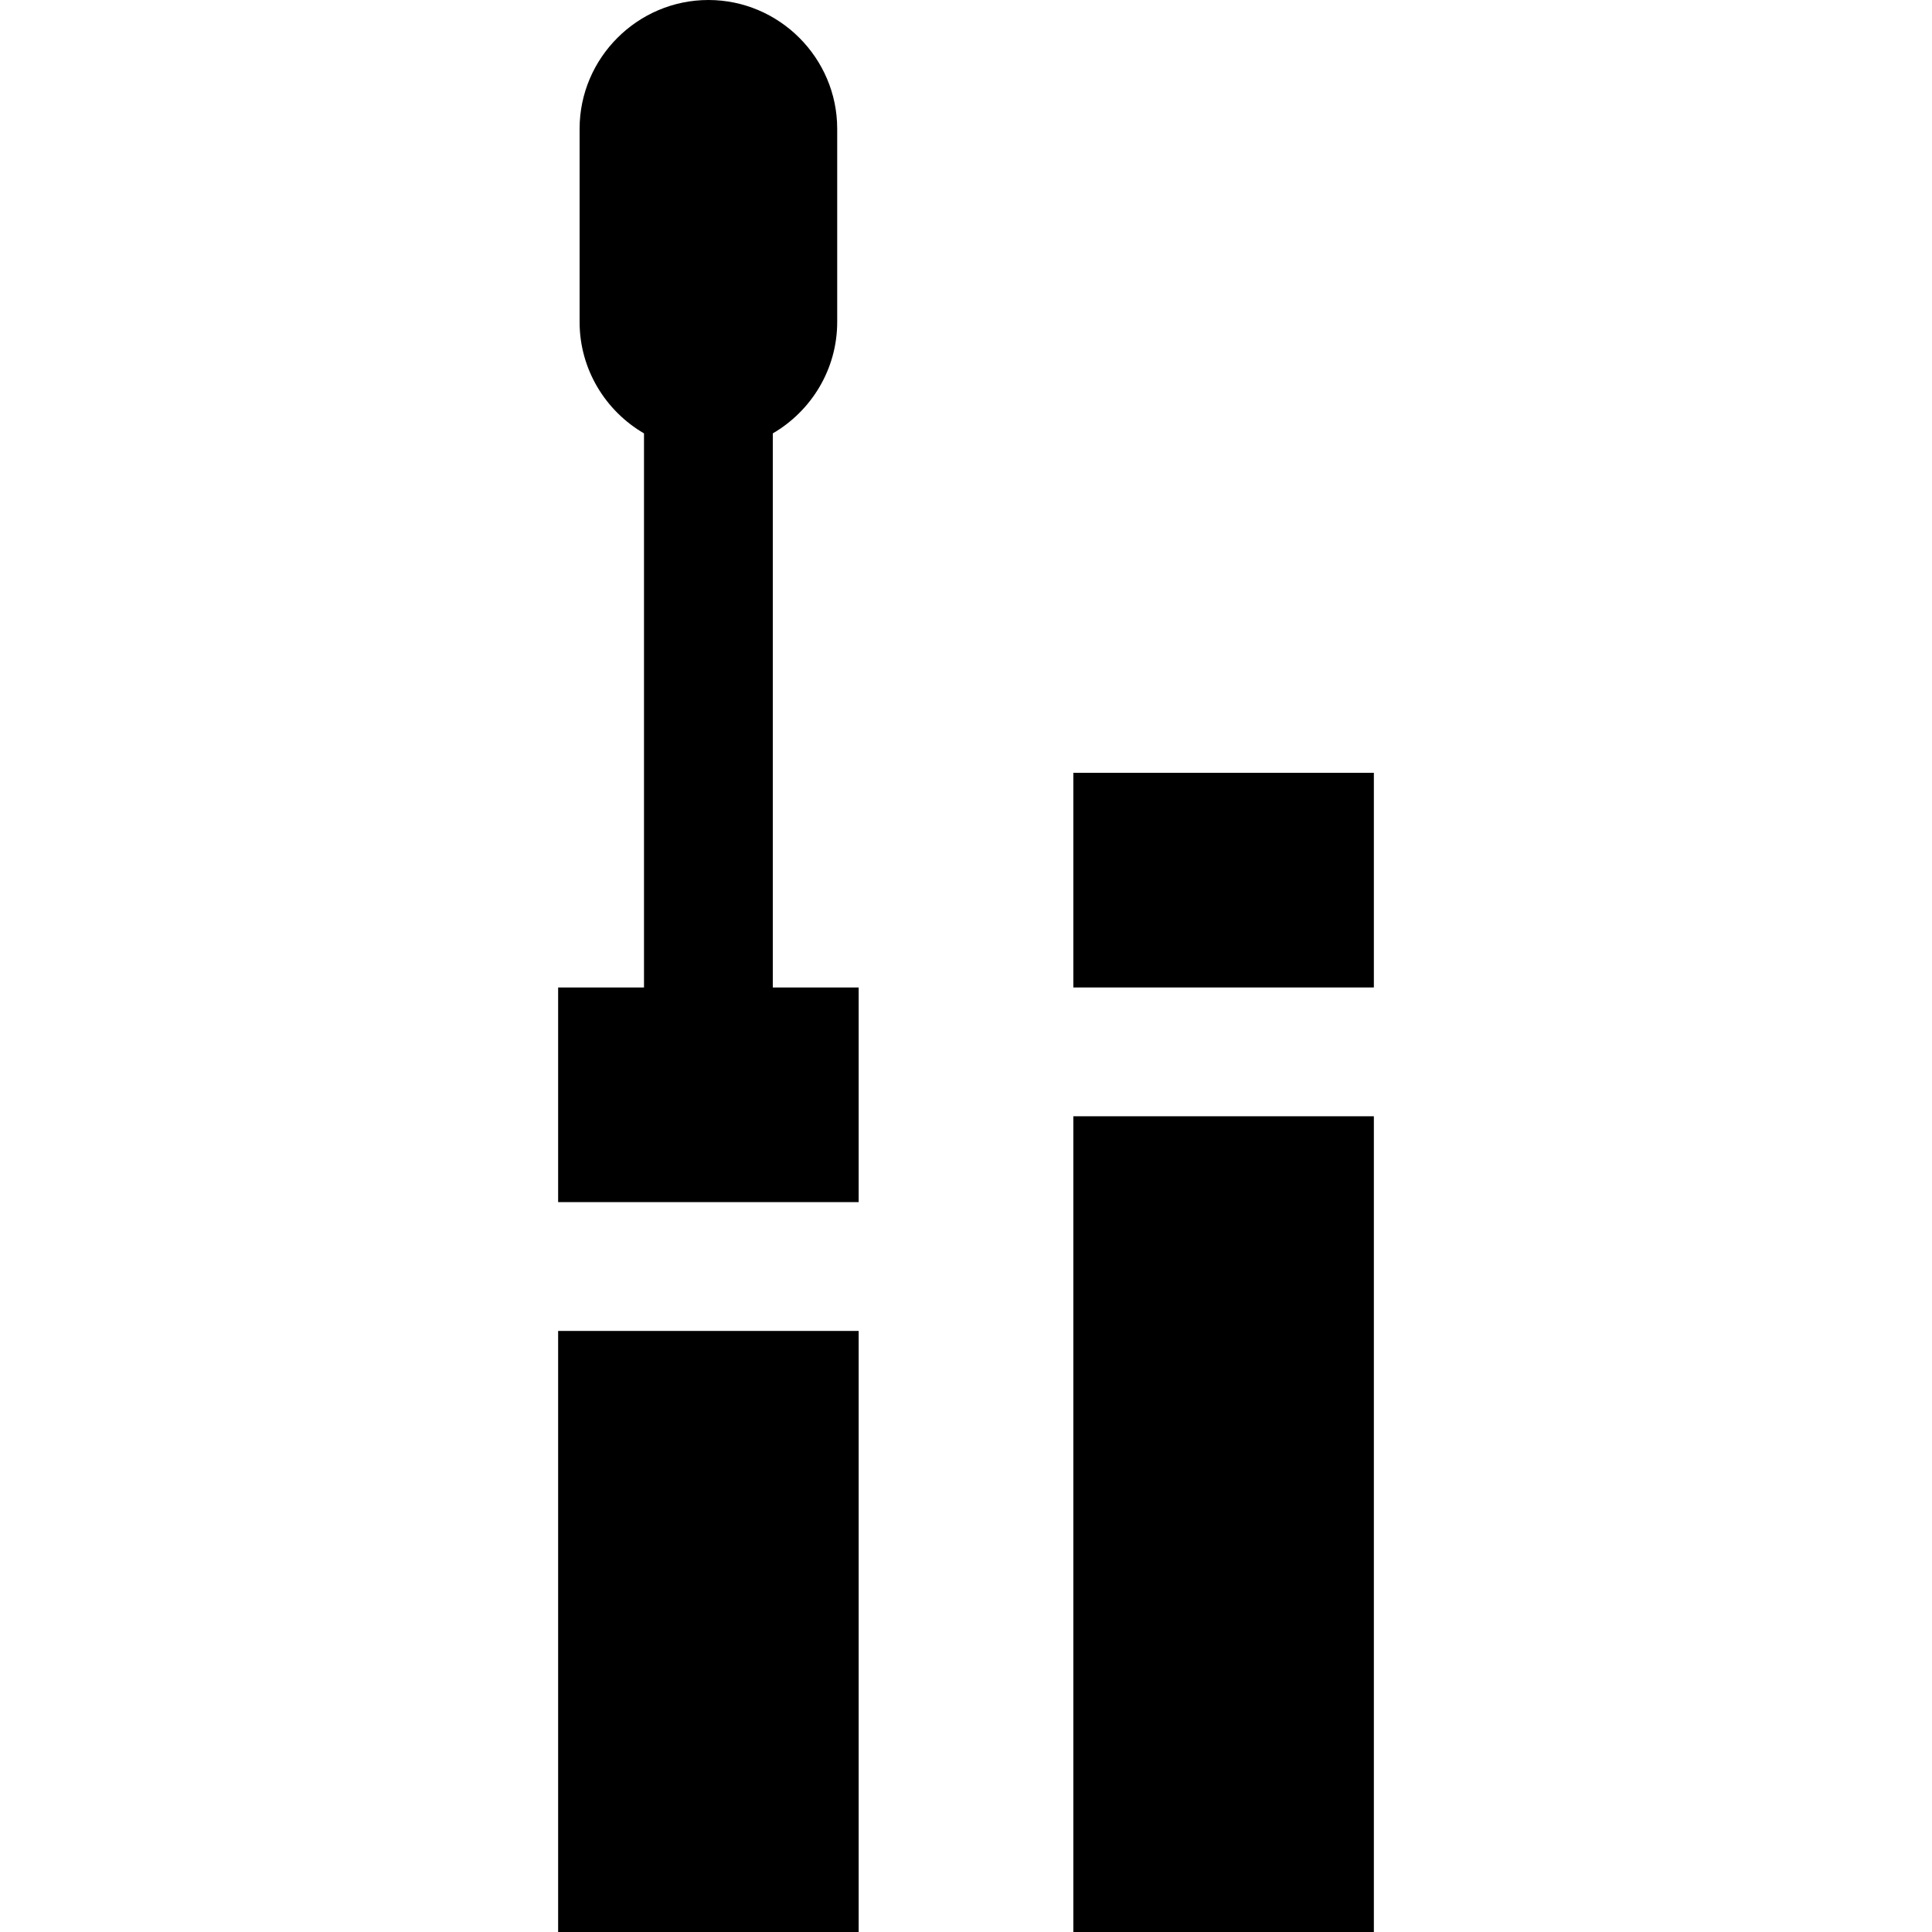 <?xml version="1.0" encoding="iso-8859-1"?>
<!-- Generator: Adobe Illustrator 19.0.0, SVG Export Plug-In . SVG Version: 6.00 Build 0)  -->
<svg version="1.1" id="Layer_1" xmlns="http://www.w3.org/2000/svg" xmlns:xlink="http://www.w3.org/1999/xlink" x="0px" y="0px"
	 viewBox="0 0 512 512" style="enable-background:new 0 0 512 512;" xml:space="preserve">
<g>
	<g>
		<rect x="147.911" y="352.711" width="79.644" height="159.289"/>
	</g>
</g>
<g>
	<g>
		<rect x="284.444" y="295.822" width="79.644" height="216.178"/>
	</g>
</g>
<g>
	<g>
		<rect x="284.444" y="204.8" width="79.644" height="56.889"/>
	</g>
</g>
<g>
	<g>
		<path d="M204.8,261.689V114.852c10.18-5.926,17.067-16.953,17.067-29.519v-51.2C221.867,15.36,206.507,0,187.733,0
			S153.6,15.36,153.6,34.133v51.2c0,12.566,6.887,23.593,17.067,29.519v146.837h-22.756v56.889h79.644v-56.889H204.8z"/>
	</g>
</g>
<g>
</g>
<g>
</g>
<g>
</g>
<g>
</g>
<g>
</g>
<g>
</g>
<g>
</g>
<g>
</g>
<g>
</g>
<g>
</g>
<g>
</g>
<g>
</g>
<g>
</g>
<g>
</g>
<g>
</g>
</svg>
